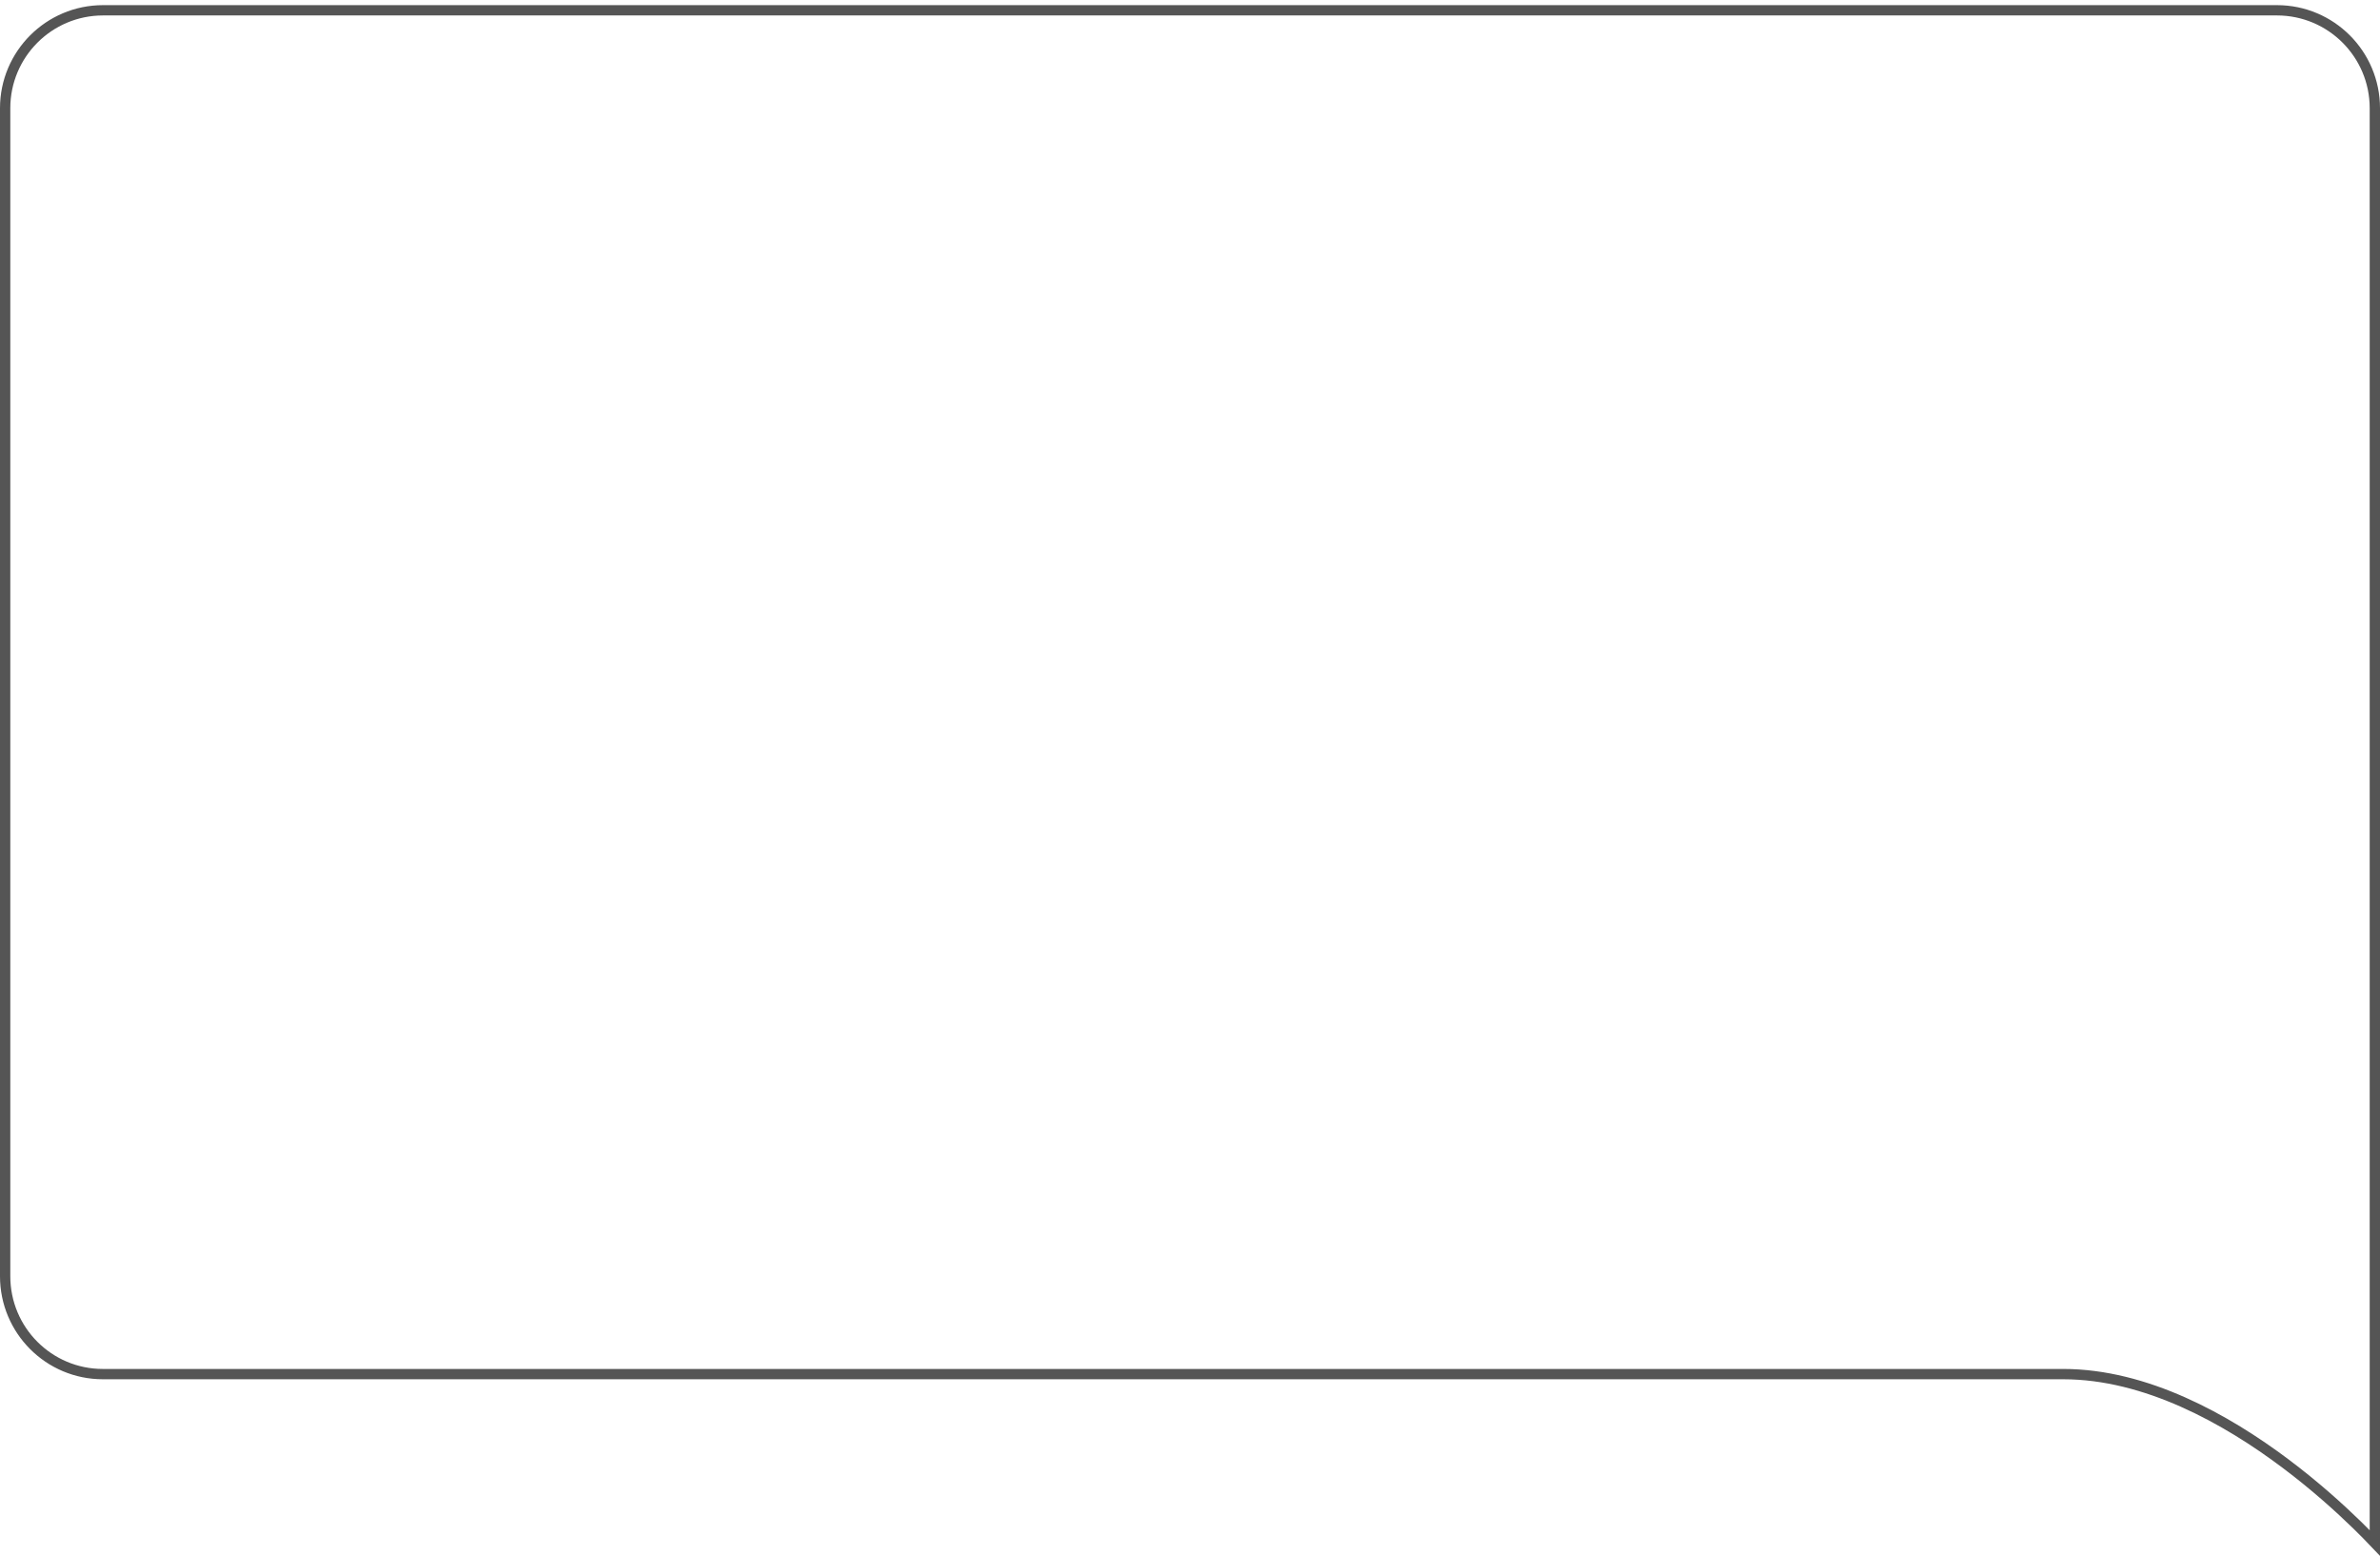 <?xml version="1.0" encoding="UTF-8"?> <svg xmlns="http://www.w3.org/2000/svg" width="462" height="302" viewBox="0 0 462 302" fill="none"> <path d="M461 20.998V299.437C460.133 298.524 458.961 297.322 457.52 295.917C454.193 292.677 449.427 288.355 443.667 284.031C432.181 275.41 416.587 266.664 400.5 266.664H399.329H398.16H396.992H395.826H394.661H393.498H392.336H391.176H390.017H388.86H387.705H386.551H385.398H384.247H383.098H381.95H380.804H379.66H378.517H377.375H376.235H375.097H373.96H372.825H371.691H370.559H369.428H368.299H367.172H366.046H364.921H363.799H362.677H361.558H360.44H359.323H358.208H357.095H355.983H354.873H353.764H352.657H351.552H350.448H349.345H348.245H347.145H346.048H344.952H343.857H342.764H341.673H340.583H339.495H338.409H337.324H336.24H335.159H334.078H333H331.923H330.847H329.773H328.701H327.63H326.561H325.494H324.428H323.364H322.301H321.24H320.18H319.122H318.066H317.011H315.958H314.907H313.857H312.808H311.762H310.717H309.673H308.631H307.591H306.552H305.515H304.479H303.446H302.413H301.383H300.354H299.326H298.3H297.276H296.254H295.233H294.213H293.196H292.179H291.165H290.152H289.141H288.131H287.123H286.117H285.112H284.109H283.107H282.107H281.109H280.112H279.117H278.124H277.132H276.142H275.153H274.167H273.181H272.198H271.216H270.235H269.257H268.28H267.304H266.33H265.358H264.388H263.419H262.451H261.486H260.522H259.56H258.599H257.64H256.682H255.727H254.773H253.82H252.869H251.92H250.973H250.027H249.083H248.14H247.199H246.26H245.322H244.387H243.452H242.52H241.589H240.659H239.732H238.806H237.881H236.959H236.038H235.118H234.201H233.285H232.37H231.458H230.547H229.637H228.73H227.824H226.919H226.017H225.116H224.217H223.319H222.423H221.529H220.636H219.745H218.856H217.968H217.082H216.198H215.316H214.435H213.556H212.678H211.802H210.928H210.056H209.185H208.316H207.448H206.583H205.719H204.856H203.996H203.137H202.28H201.424H200.57H199.718H198.867H198.019H197.172H196.326H195.483H194.641H193.8H192.962H192.125H191.29H190.456H189.624H188.794H187.966H187.139H186.314H185.491H184.669H183.85H183.032H182.215H181.4H180.587H179.776H178.967H178.159H177.353H176.548H175.746H174.945H174.145H173.348H172.552H171.758H170.965H170.175H169.386H168.599H167.813H167.029H166.247H165.467H164.688H163.912H163.136H162.363H161.591H160.821H160.053H159.287H158.522H157.759H156.998H156.238H155.48H154.724H153.97H153.217H152.467H151.717H150.97H150.225H149.481H148.739H147.998H147.26H146.523H145.787H145.054H144.322H143.593H142.864H142.138H141.413H140.69H139.969H139.25H138.532H137.816H137.102H136.39H135.679H134.97H134.263H133.558H132.854H132.153H131.453H130.754H130.058H129.363H128.67H127.979H127.289H126.602H125.916H125.232H124.549H123.869H123.19H122.513H121.838H121.164H120.492H119.822H119.154H118.488H117.823H117.16H116.499H115.84H115.182H114.527H113.873H113.221H112.57H111.922H111.275H110.63H109.987H109.345H108.705H108.068H107.431H106.797H106.165H105.534H104.905H104.278H103.653H103.029H102.407H101.788H101.169H100.553H99.939H99.326H98.715H98.106H97.498H96.893H96.289H95.687H95.087H94.489H93.892H93.298H92.705H92.114H91.525H90.937H90.351H89.768H89.186H88.605H88.027H87.451H86.876H86.303H85.732H85.162H84.595H84.029H83.466H82.903H82.343H81.785H81.228H80.674H80.121H79.57H79.021H78.473H77.928H77.384H76.842H76.302H75.764H75.227H74.693H74.16H73.629H73.1H72.573H72.047H71.524H71.002H70.482H69.964H69.448H68.934H68.421H67.91H67.402H66.895H66.389H65.886H65.385H64.885H64.388H63.892H63.398H62.905H62.415H61.927H61.44H60.955H60.472H59.991H59.512H59.035H58.559H58.086H57.614H57.144H56.676H56.21H55.745H55.283H54.822H54.364H53.907H53.452H52.999H52.547H52.098H51.651H51.205H50.761H50.319H49.879H49.441H49.005H48.571H48.138H47.707H47.279H46.852H46.427H46.004H45.582H45.163H44.745H44.33H43.916H43.504H43.094H42.686H42.28H41.876H41.474H41.073H40.675H40.278H39.883H39.49H39.099H38.71H38.323H37.937H37.554H37.172H36.793H36.415H36.039H35.665H35.293H34.923H34.554H34.188H33.824H33.461H33.101H32.742H32.385H32.03H31.677H31.326H30.977H30.63H30.284H29.941H29.599H29.26H28.922H28.586H28.252H27.92H27.59H27.262H26.936H26.612H26.289H25.969H25.651H25.334H25.019H24.706H24.396H24.087H23.78H23.475H23.172H22.871H22.571H22.274H21.979H21.685H21.394H21.104H20.817H20.531H20.247H19.965C9.474 266.664 1 258.159 1 247.664V20.998C1 10.505 9.507 1.998 20 1.998H442C452.493 1.998 461 10.505 461 20.998Z" stroke="#555555" stroke-width="2"></path> </svg> 